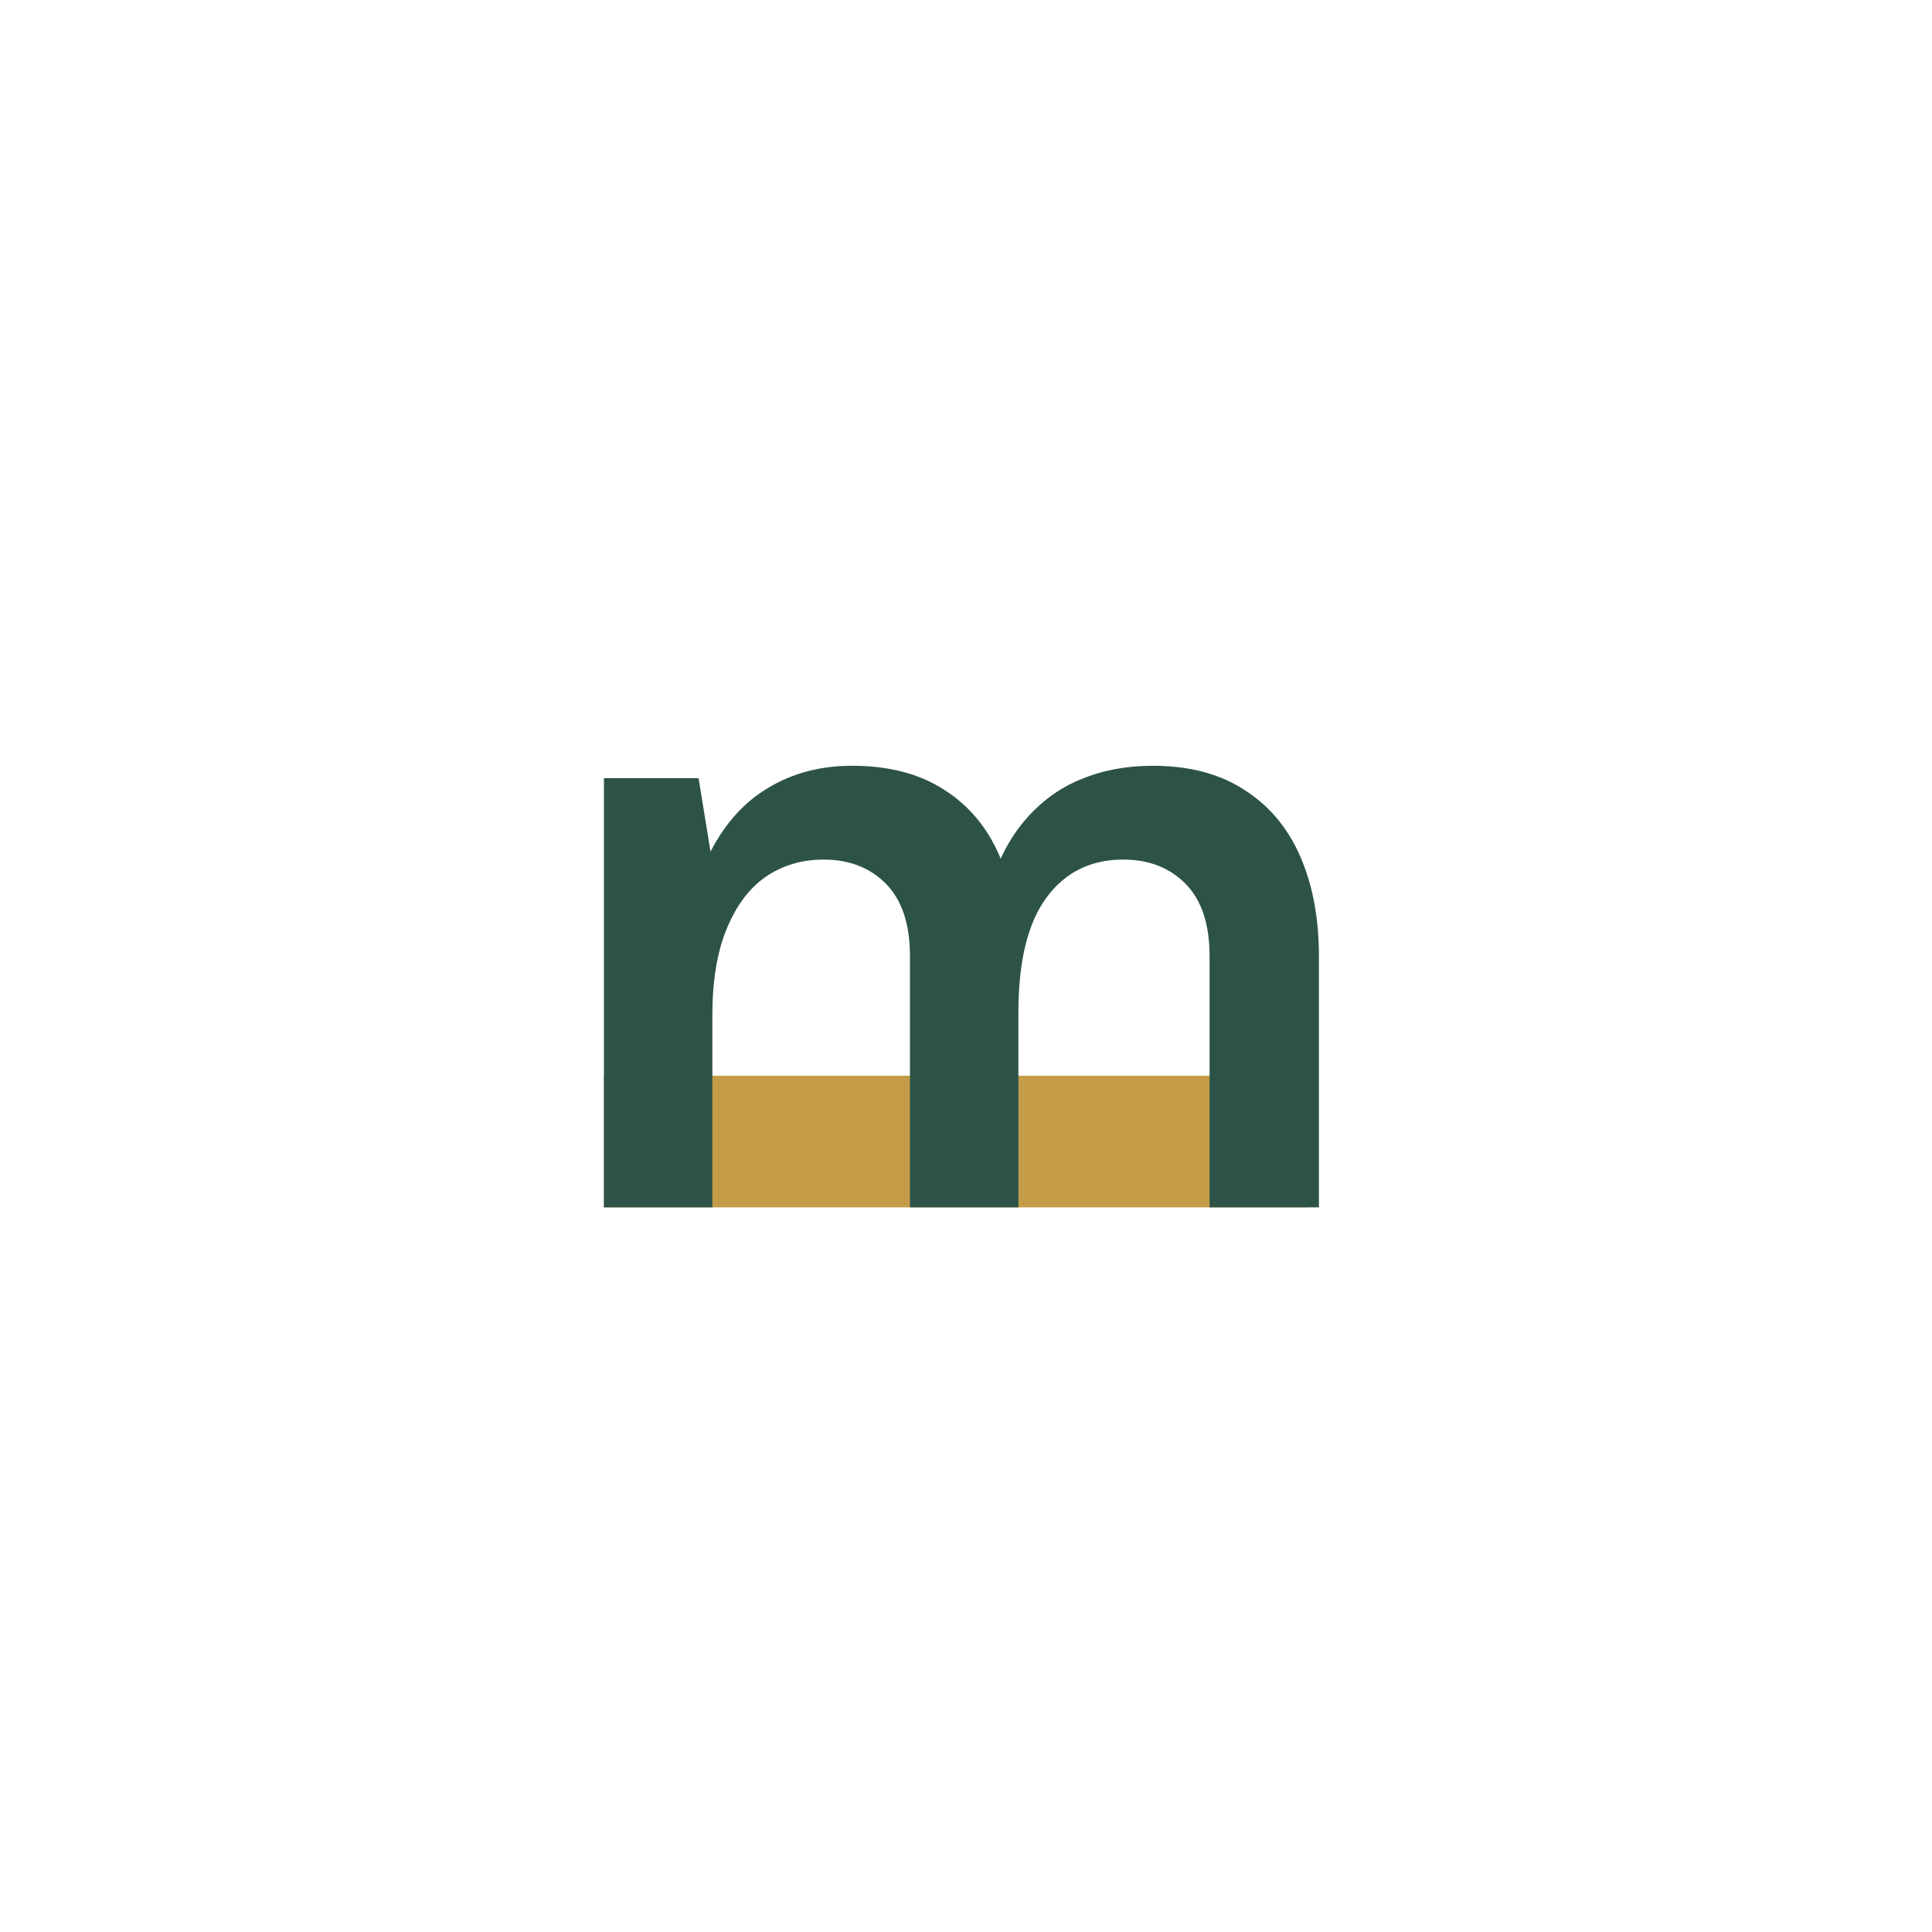 <svg width="634" height="634" viewBox="0 0 634 634" fill="none" xmlns="http://www.w3.org/2000/svg">
<rect width="634" height="634" fill="white"/>
<path d="M428.615 396.214H198.182V353.008H428.615V396.214Z" fill="#C49C48"/>
<path d="M396.93 396.215V313.734C396.93 303.283 394.314 295.393 389.081 290.064C383.858 284.736 377.024 282.074 368.58 282.078C357.922 282.078 349.528 286.241 343.398 294.565C337.263 302.889 334.195 315.474 334.195 332.32H319.418C319.418 317.505 320.827 304.968 323.645 294.709C326.559 284.354 330.63 276.03 335.858 269.736C341.187 263.346 347.419 258.699 354.552 255.795C361.691 252.794 369.583 251.294 378.229 251.294C390.193 251.294 400.195 253.908 408.236 259.136C416.373 264.263 422.506 271.524 426.635 280.919C430.754 290.309 432.813 301.248 432.813 313.734V396.215H396.93ZM198.182 396.215V255.363H229.247L233.164 279.464C237.989 270.074 244.374 263.056 252.319 258.409C260.259 253.665 269.357 251.294 279.611 251.294C291.675 251.294 301.728 253.908 309.769 259.136C317.906 264.263 323.989 271.524 328.016 280.919C332.135 290.309 334.195 301.248 334.195 313.734V396.215H298.607V313.734C298.607 303.283 295.993 295.393 290.765 290.064C285.538 284.736 278.704 282.074 270.264 282.078C263.121 282.078 256.786 283.965 251.261 287.738C245.836 291.517 241.563 297.229 238.443 304.877C235.322 312.433 233.764 321.871 233.769 333.191V396.215H198.182Z" fill="#2D5349"/>
</svg>
